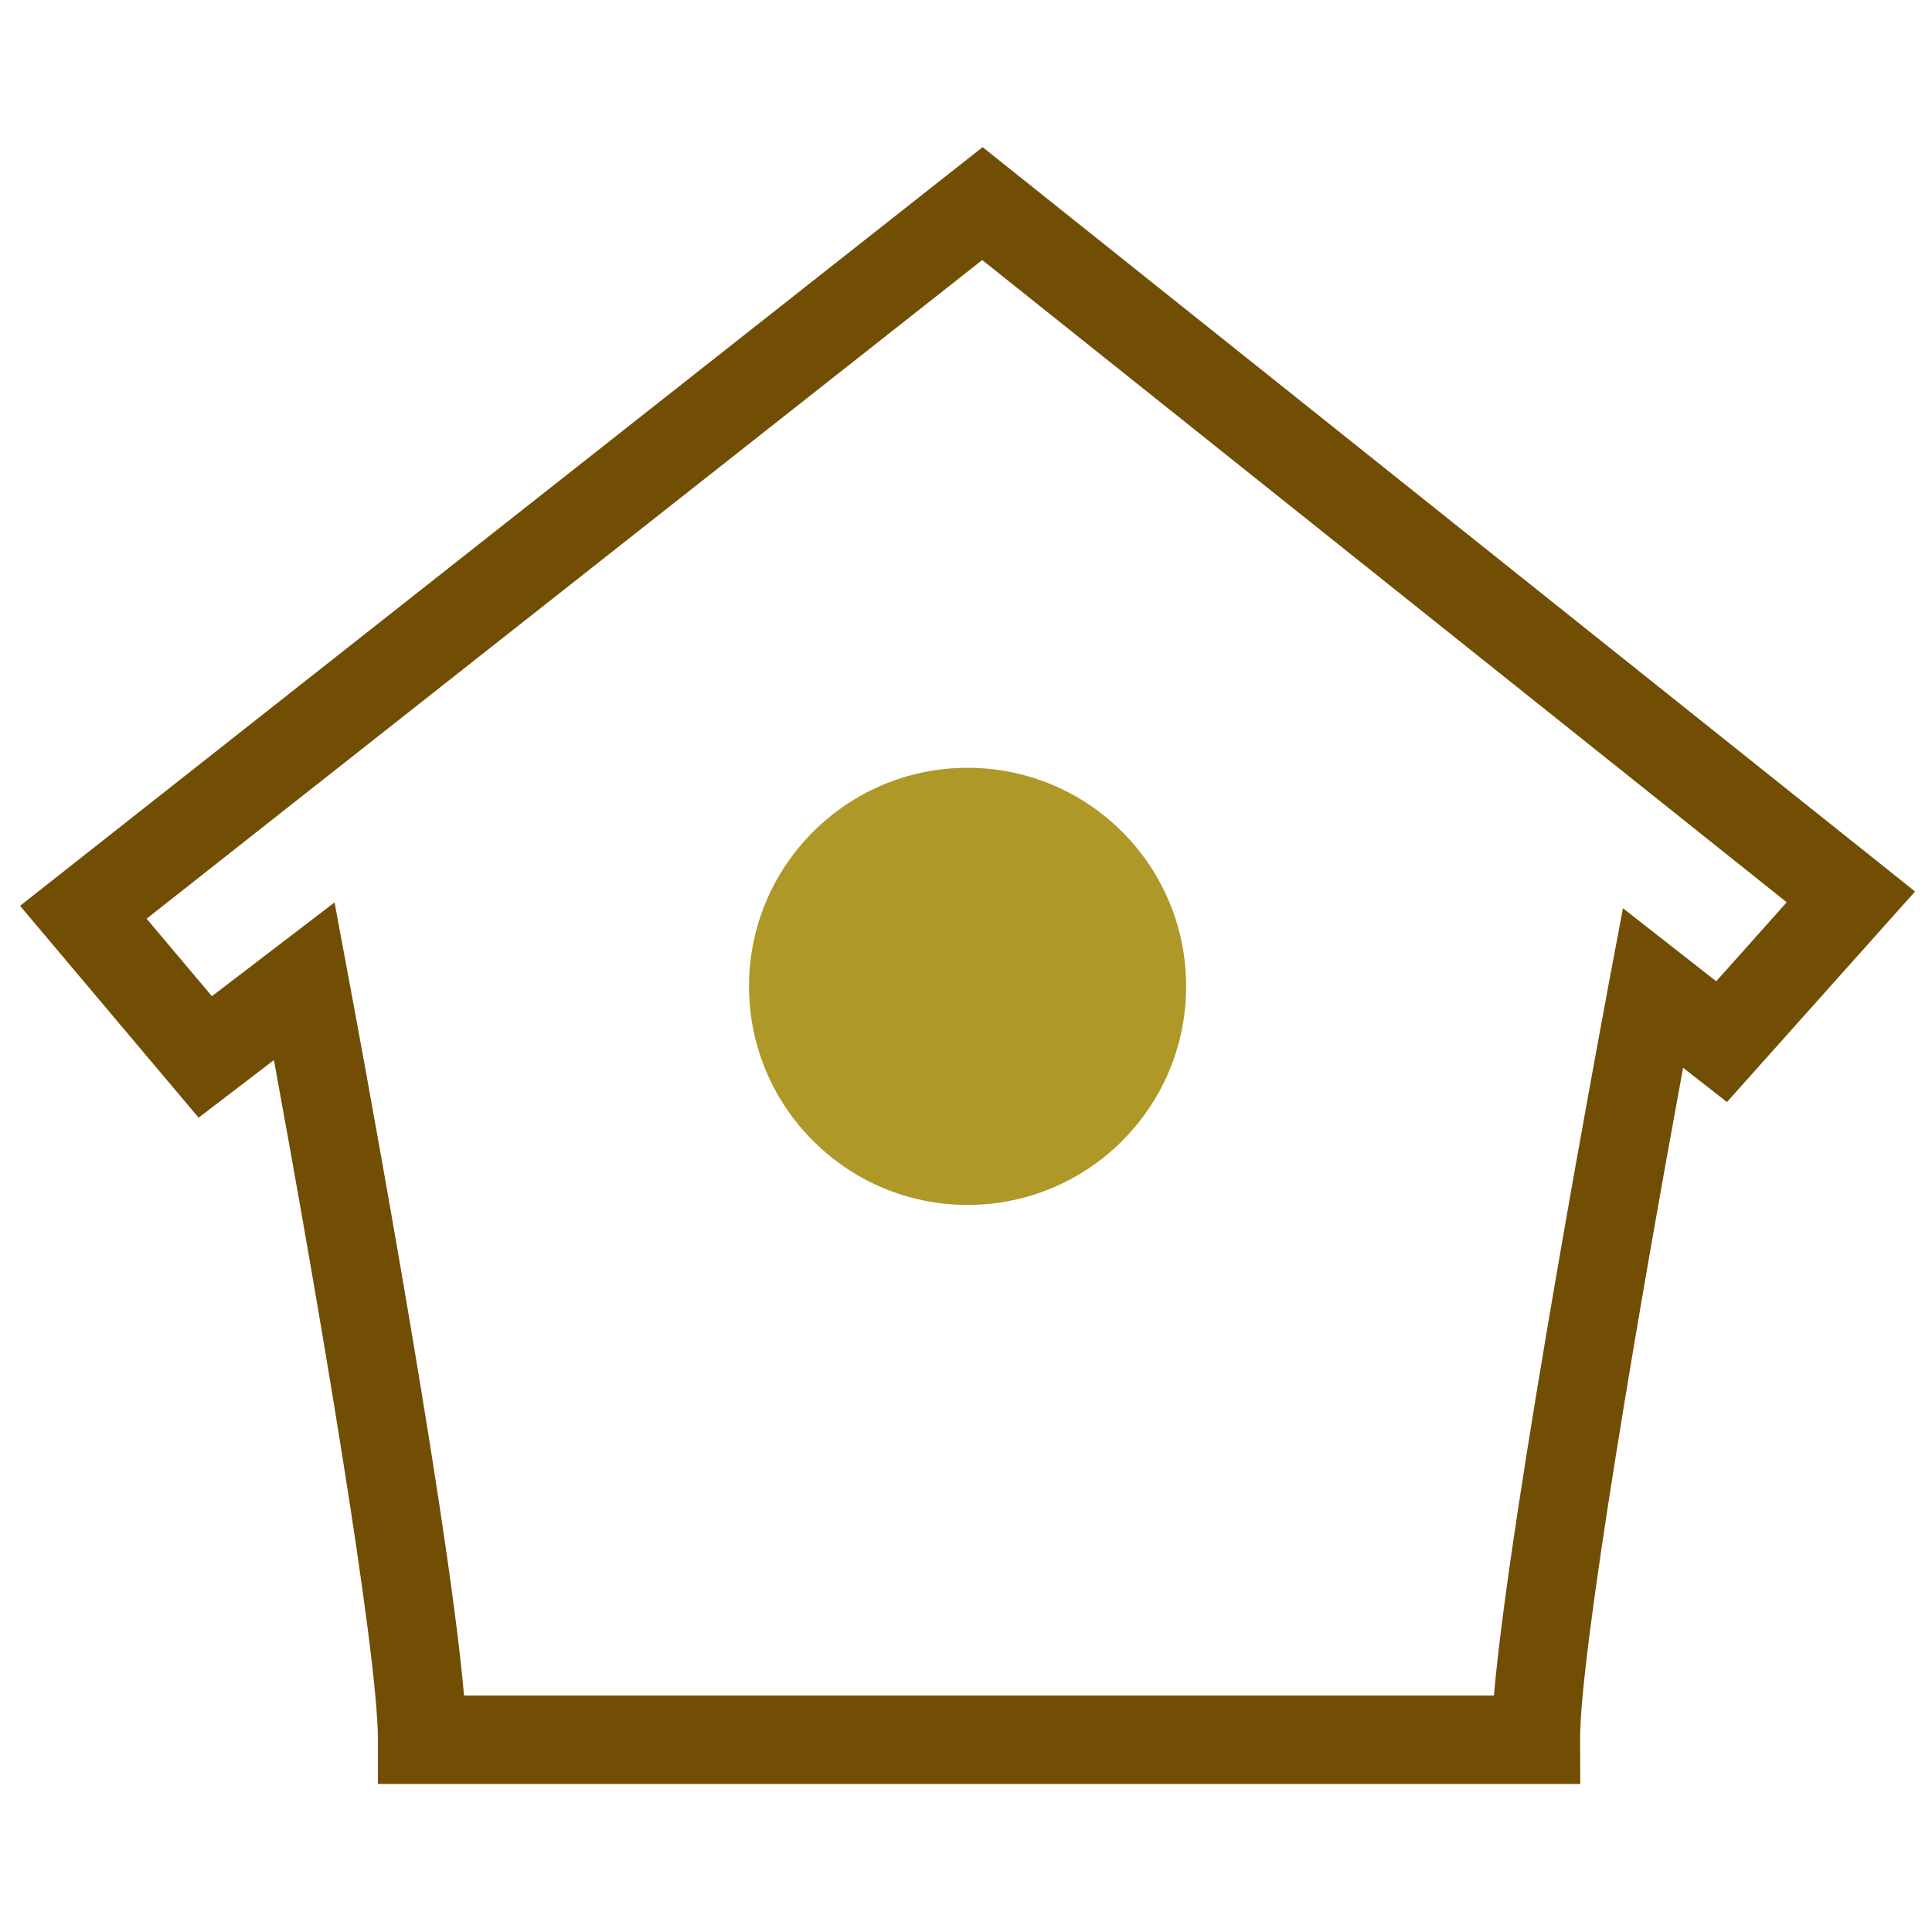 <?xml version="1.0" ?><!DOCTYPE svg  PUBLIC '-//W3C//DTD SVG 1.1//EN'  'http://www.w3.org/Graphics/SVG/1.1/DTD/svg11.dtd'><svg enable-background="new 0 0 512 512" height="512px" id="Layer_1" version="1.1" viewBox="0 0 512 512" width="512px" xml:space="preserve" xmlns="http://www.w3.org/2000/svg" xmlns:xlink="http://www.w3.org/1999/xlink"><g><path d="M314.34,261.395c0,31.961-25.898,57.922-57.923,57.922c-31.957,0-57.918-25.961-57.918-57.922   c0-31.998,25.961-57.919,57.918-57.919C288.441,203.476,314.34,229.396,314.34,261.395z" fill="#AD9828"/><path d="M418.787,472.771H100.154v-11.718c0-23.807-16.433-119.542-27.561-180.123l-19.961,15.263L5.314,240.055   l255.087-201.06l247.109,197.261l-49.849,55.796l-11.628-9.085c-11.089,60.236-27.389,154.916-27.291,178.041L418.787,472.771z    M122.978,449.336h272.925c4.299-49.547,29.479-183.483,30.623-189.684l3.572-18.955l24.72,19.353l18.676-20.936L260.304,68.914   L38.85,243.468L56.155,264l32.507-24.849l3.479,18.715C93.333,264.115,118.63,399.239,122.978,449.336z" fill="#724E04"/></g></svg>